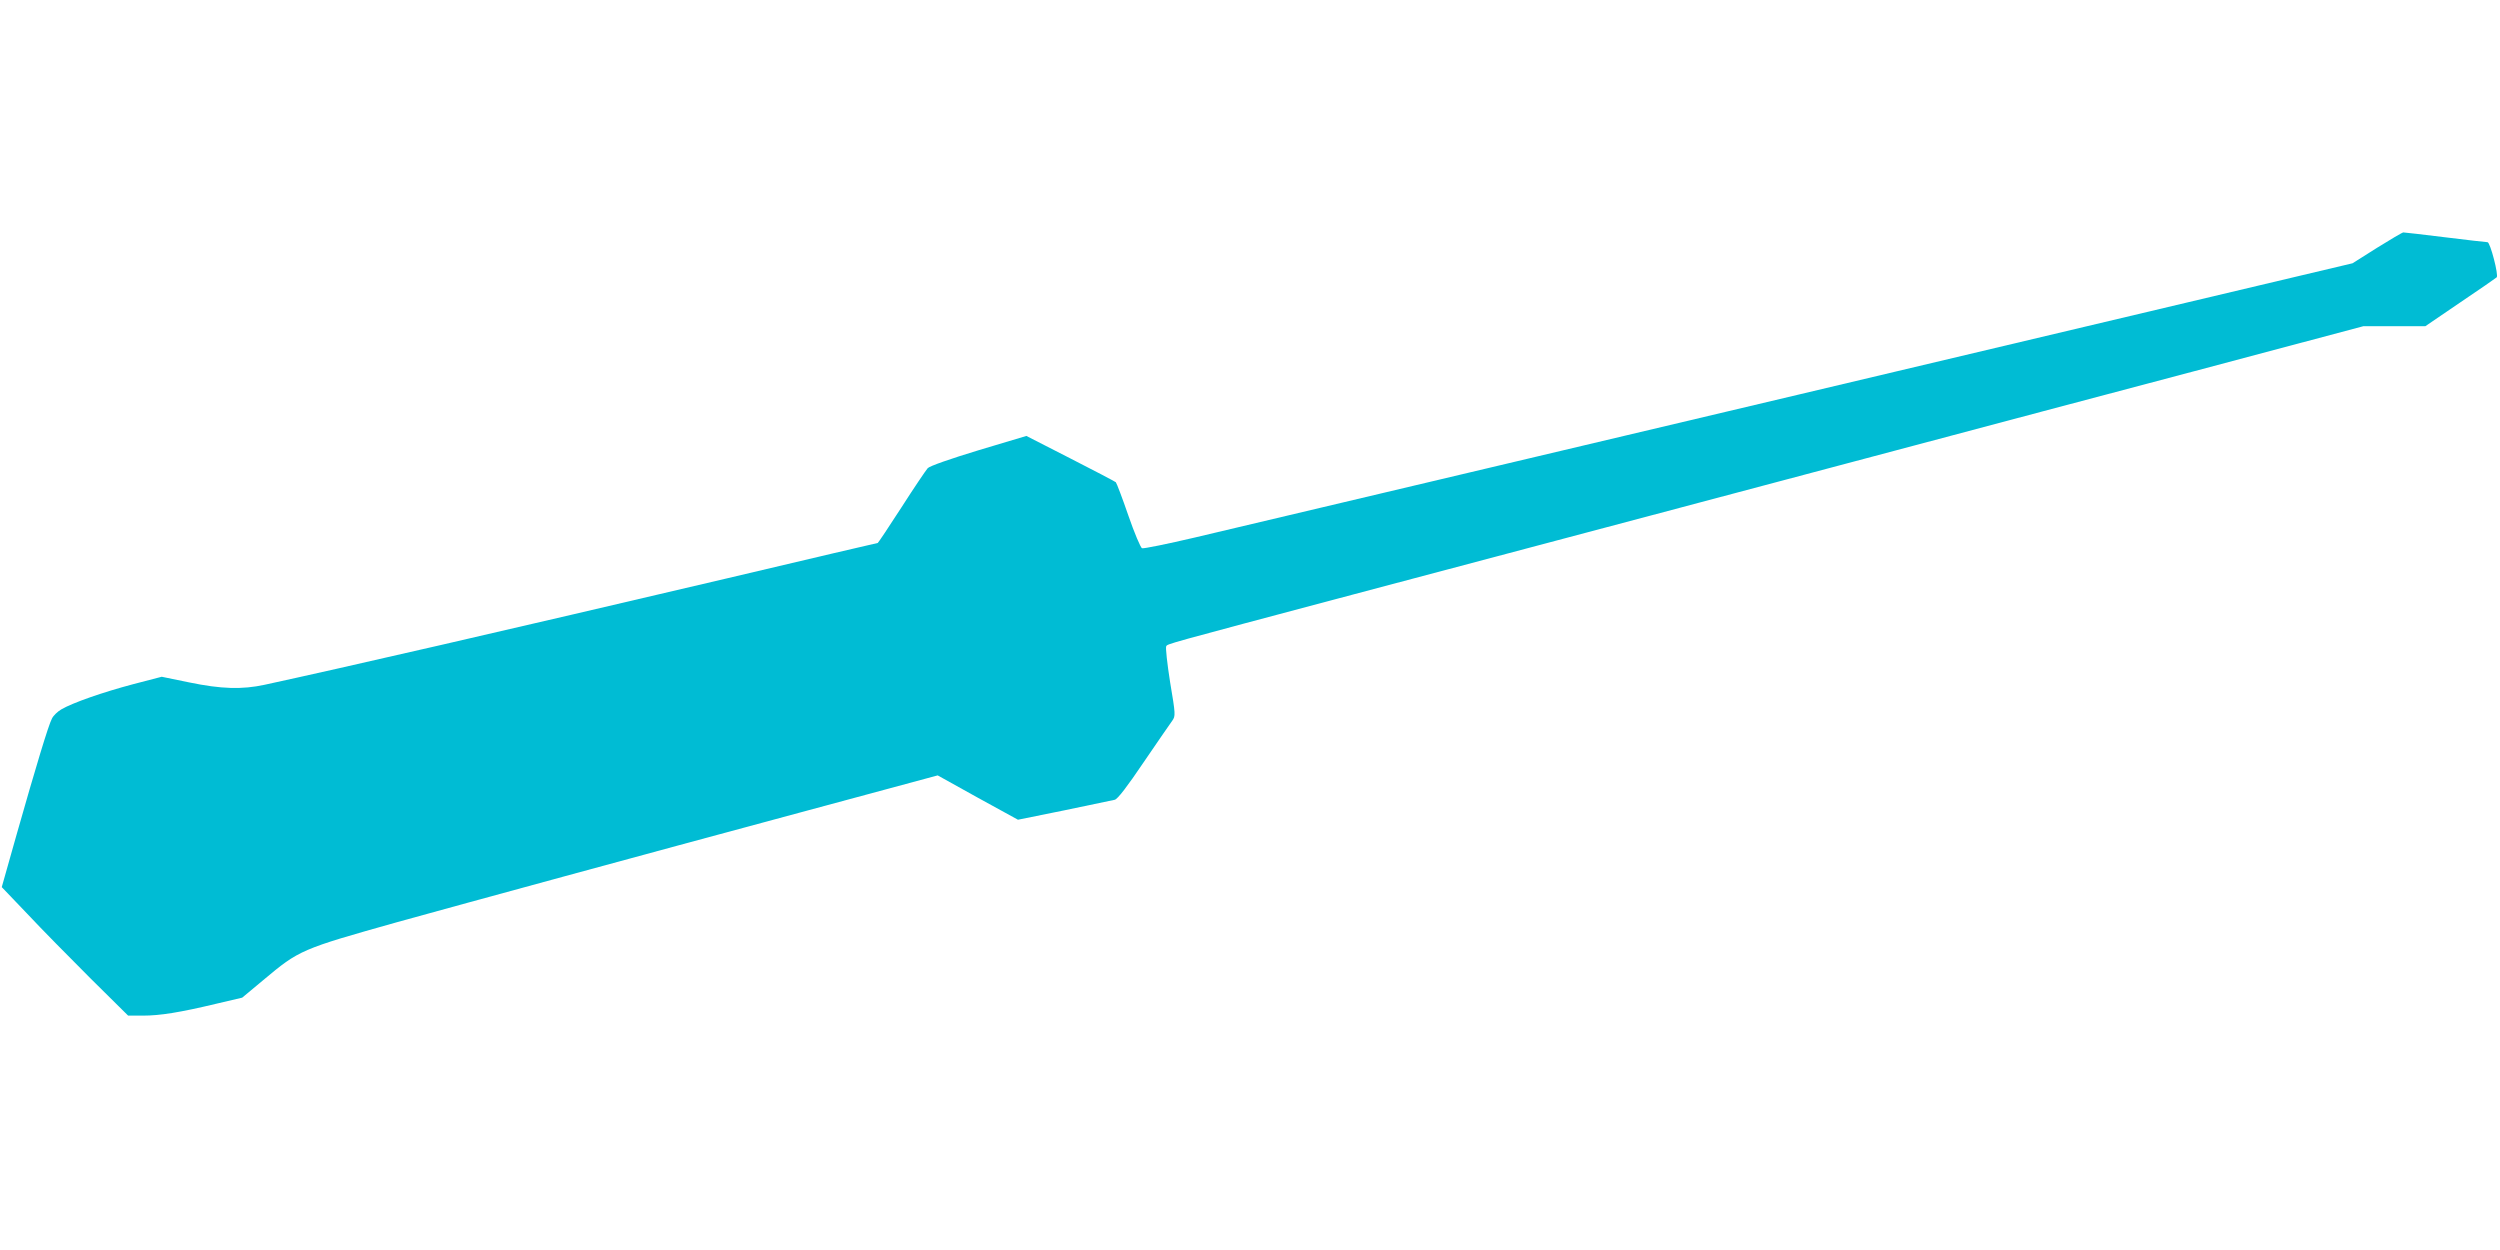 <?xml version="1.0" standalone="no"?>
<!DOCTYPE svg PUBLIC "-//W3C//DTD SVG 20010904//EN"
 "http://www.w3.org/TR/2001/REC-SVG-20010904/DTD/svg10.dtd">
<svg version="1.0" xmlns="http://www.w3.org/2000/svg"
 width="1280pt" height="640pt" viewBox="0 0 1280 640"
 preserveAspectRatio="xMidYMid meet">
<g transform="translate(0,640) scale(0.1,-0.1)"
fill="#00bcd4" stroke="none">
<path d="M12170 5131 l-125 -79 -2835 -672 c-1559 -369 -2951 -699 -3092 -732
-141 -33 -263 -58 -271 -55 -7 3 -39 78 -70 168 -31 90 -60 166 -64 170 -5 4
-109 59 -233 122 l-225 115 -244 -73 c-145 -44 -251 -81 -261 -92 -9 -10 -70
-100 -134 -200 -65 -101 -120 -183 -122 -183 -2 0 -349 -81 -771 -181 -1153
-271 -1962 -457 -2368 -545 -115 -25 -222 -22 -386 12 l-141 29 -146 -38
c-155 -41 -310 -95 -368 -129 -19 -11 -41 -32 -48 -47 -18 -33 -84 -253 -181
-594 l-76 -269 130 -136 c71 -76 217 -224 323 -330 l194 -192 76 0 c87 0 188
16 376 61 l132 31 108 90 c185 155 193 158 687 297 361 100 1241 340 2058 560
l708 191 205 -114 206 -113 237 48 c130 27 246 51 258 54 15 3 64 67 149 193
70 103 136 198 146 212 17 24 17 31 -11 197 -15 95 -24 178 -20 184 8 13 -17
6 949 263 404 107 1093 290 1530 406 437 116 1047 278 1355 360 308 82 951
253 1428 379 l868 231 158 0 159 0 179 122 c98 66 182 124 186 128 11 10 -33
180 -47 180 -6 0 -103 11 -216 25 -113 14 -209 25 -215 25 -5 0 -66 -36 -135
-79z"/>
</g>
</svg>
